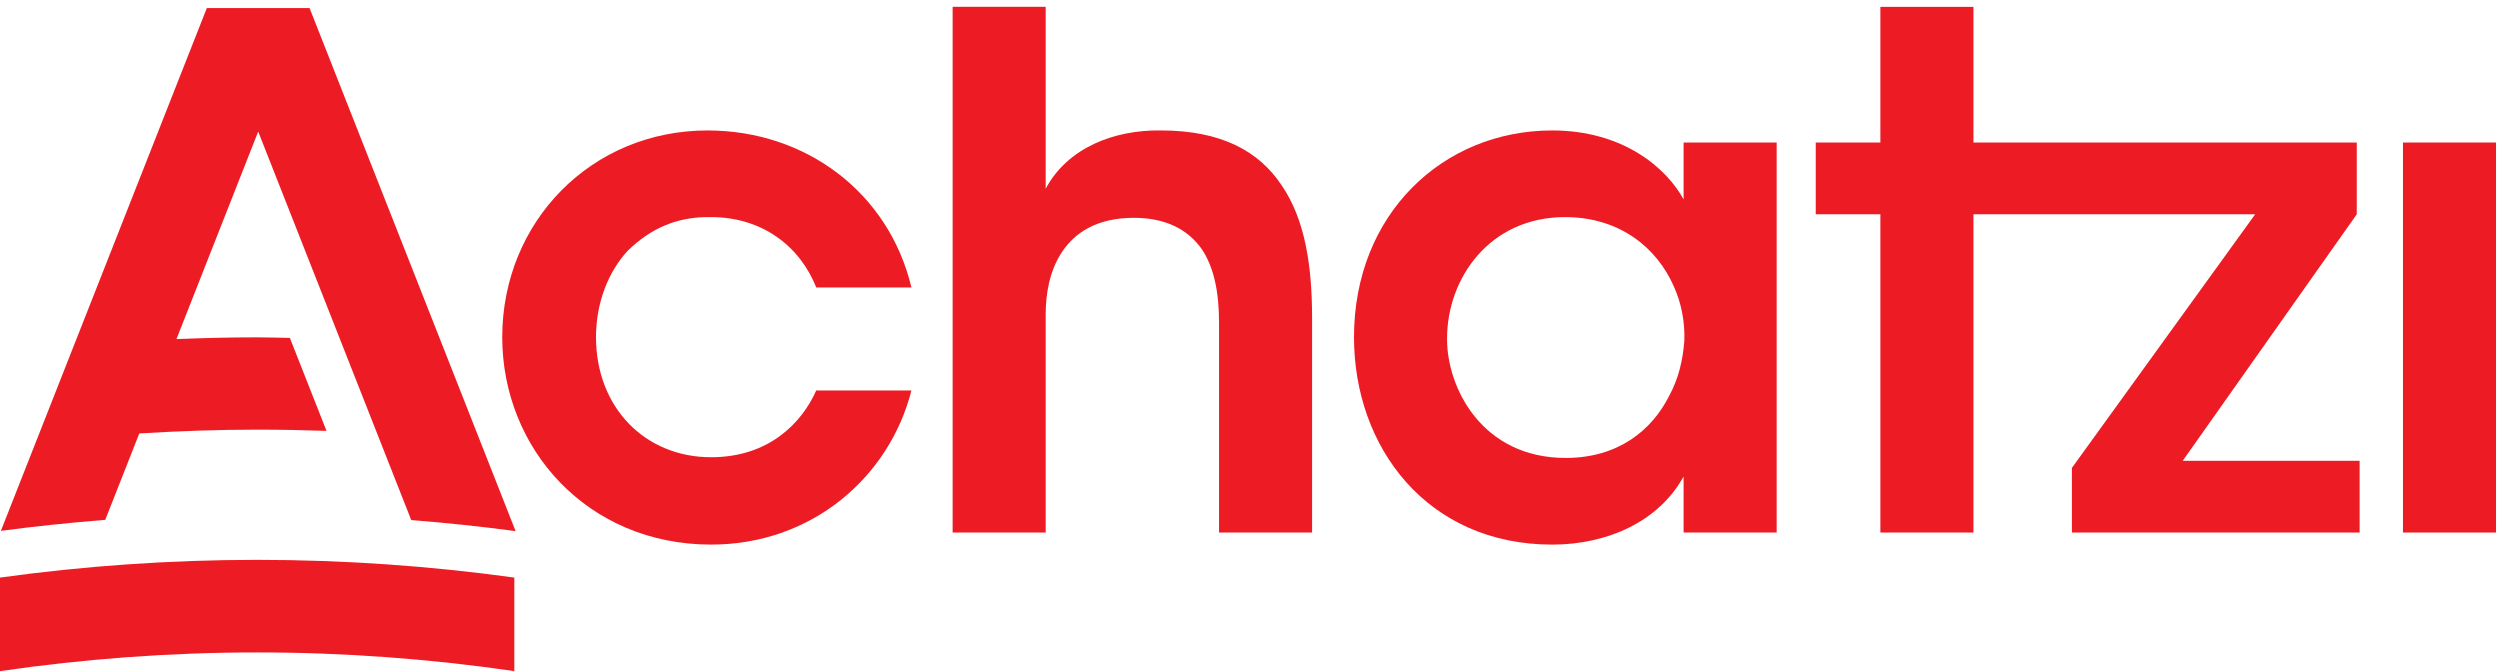 <svg width="100%" height="100%" viewBox="0 0 1459 392" version="1.1" xmlns="http://www.w3.org/2000/svg" xmlns:xlink="http://www.w3.org/1999/xlink" xml:space="preserve" xmlns:serif="http://www.serif.com/" style="fill-rule:evenodd;clip-rule:evenodd;stroke-linejoin:round;stroke-miterlimit:2;"><g><path d="M414.992,126.708c29.854,0 51.829,16.996 61.366,41.046l55.55,0c-13.271,-55.554 -61.77,-91.621 -118.987,-91.621c-67.996,0 -119.813,53.479 -119.813,120.642c0,65.088 49.742,121.05 121.884,121.05c58.87,-0 104.066,-39.383 116.916,-89.958l-55.55,-0c-8.296,18.658 -27.366,38.975 -61.366,38.975c-38.554,-0 -67.163,-29.029 -67.163,-70.067c0,-19.896 7.054,-38.146 18.654,-50.583c13.271,-12.846 28.604,-19.896 48.509,-19.484Z" style="fill:#ed1c24;fill-rule:nonzero;"></path><path d="M677.425,76.129c-26.946,-0.421 -54.308,9.946 -67.163,33.996l0,-106.137l-54.308,-0l0,306.795l54.308,0l0,-127.275c0,-11.608 2.075,-25.291 9.538,-36.479c7.462,-11.2 20.312,-19.904 41.871,-19.904c19.071,-0 31.512,7.042 39.383,17.829c7.463,10.779 10.367,25.704 10.367,43.113l-0,122.716l54.312,0l0,-125.2c0,-30.683 -4.145,-57.629 -17.829,-77.529c-13.271,-19.904 -35.237,-31.925 -70.479,-31.925Z" style="fill:#ed1c24;fill-rule:nonzero;"></path><path d="M982.55,116.346c-9.946,-18.25 -35.238,-40.217 -76.696,-40.217c-63.846,0 -115.662,48.921 -115.662,120.642c-0,64.267 42.7,121.062 115.662,121.062c31.921,0 62.183,-13.262 76.696,-39.795l-0,32.745l54.313,0l-0,-227.612l-54.313,-0l-0,33.175Zm-8.292,114.421c-10.358,20.737 -30.262,36.483 -60.529,36.483c-48.917,-0 -69.229,-41.037 -69.229,-69.225l-0,-0.421c-0,-35.242 24.871,-70.9 68.817,-70.9c32.754,0 53.9,18.663 63.433,40.217c4.558,9.958 6.633,21.146 6.221,31.925c-0.829,11.196 -3.325,21.975 -8.713,31.921Z" style="fill:#ed1c24;fill-rule:nonzero;"></path><path d="M1097.39,3.996l-0,79.179l-37.725,-0l-0,41.871l37.725,-0l-0,185.742l54.312,-0l0,-185.742l164.425,-0l-106.962,148.016l-0,37.726l167.912,-0l0,-41.88l-103.233,0l101.571,-143.862l-0,-41.871l-223.713,-0l0,-79.179l-54.312,-0Z" style="fill:#ed1c24;fill-rule:nonzero;"></path><rect x="1402.37" y="83.179" width="54.308" height="227.608" style="fill:#ed1c24;fill-rule:nonzero;"></rect><path d="M120.7,4.712l-120.187,305.096c20.225,-2.708 40.558,-4.8 60.908,-6.408l19.867,-50.442c22.975,-1.404 45.945,-2.216 68.787,-2.216c13.45,-0 26.946,0.241 40.467,0.716l-21.375,-54.258c-6.363,-0.1 -12.746,-0.329 -19.092,-0.329c-15.658,-0 -31.367,0.375 -47.096,1.025l47.704,-121.113l89.309,226.725c20.35,1.634 40.691,3.725 60.916,6.459l-120.241,-305.255l-59.967,0Z" style="fill:#ed1c24;fill-rule:nonzero;"></path><path d="M0,337.071l0,54.596c49.008,-7.146 99.113,-10.909 150.079,-10.909c50.959,0 101.058,3.763 150.079,10.909l0,-54.596c-49.07,-6.763 -99.154,-10.338 -150.079,-10.338c-50.933,0 -101.017,3.575 -150.079,10.338Z" style="fill:#ed1c24;fill-rule:nonzero;"></path></g></svg>